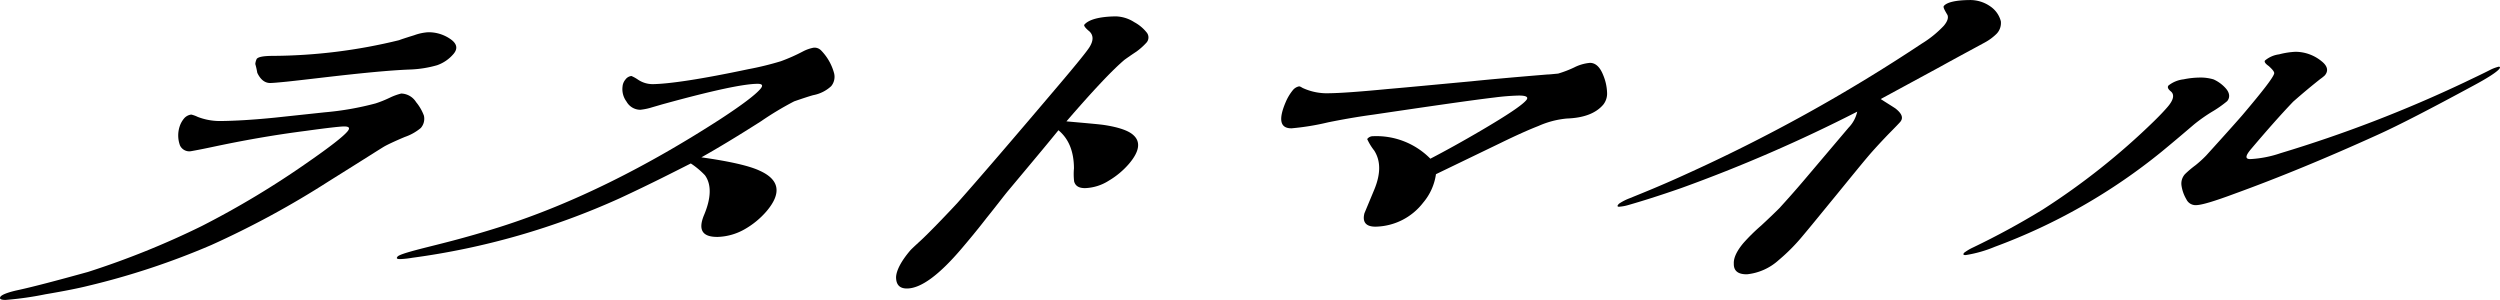<svg id="text" xmlns="http://www.w3.org/2000/svg" width="507.06" height="60.835" viewBox="0 0 507.06 60.835">
  <g id="グループ_1091" data-name="グループ 1091">
    <path id="パス_13113" data-name="パス 13113" d="M466.077,10570.457c.246-.406,1.466-.9,3.426-1.33,3.176-.684,7.946-1.945,14.337-3.713a169.634,169.634,0,0,0,23.075-9.307,180.287,180.287,0,0,0,21.617-13.01q6.56-4.559,7.911-6.15c.621-.732.393-1.053-.717-1.041-.707.008-3.232.277-7.65.891-4.819.619-10.353,1.488-17.007,2.854-1.688.342-3.92.852-6.381,1.281a2.079,2.079,0,0,1-2.191-1.187,5.891,5.891,0,0,1-.077-3.8,4.823,4.823,0,0,1,.947-1.705,2.288,2.288,0,0,1,1.427-.744,6.367,6.367,0,0,1,1.3.471,12.464,12.464,0,0,0,4.685.838c2.824-.029,6.493-.234,10.974-.686l10.107-1.08a59.579,59.579,0,0,0,10.328-1.811,22.794,22.794,0,0,0,2.885-1.162,11.8,11.8,0,0,1,2.3-.836,3.676,3.676,0,0,1,3.019,1.746,9.486,9.486,0,0,1,1.581,2.732,2.843,2.843,0,0,1-.631,2.512,10.223,10.223,0,0,1-3.235,1.814c-2.173.914-3.534,1.576-4.112,1.9s-4.3,2.715-11.293,7.076a184.435,184.435,0,0,1-23.867,12.953,152.936,152.936,0,0,1-25,8.277c-1.658.422-4.562,1.018-8.646,1.709a66.043,66.043,0,0,1-8.06,1.141C466.128,10571.1,465.831,10570.865,466.077,10570.457Zm88.565-46.967a22.582,22.582,0,0,1-5.434.867c-3.193.117-7.3.482-12.357,1.025-4.178.449-8.426.982-12.6,1.43-1.854.184-2.932.277-3.436.281-1.11.014-2-.705-2.638-2.072a15.912,15.912,0,0,0-.4-1.775,2.864,2.864,0,0,1,.294-1.053c.346-.408,1.393-.582,3.107-.6a109.656,109.656,0,0,0,25.786-3.191c.17-.082,1.153-.416,3.049-1a9.994,9.994,0,0,1,2.8-.6,7.711,7.711,0,0,1,4.34,1.248c1.49.951,1.8,2,.832,3.143A7.687,7.687,0,0,1,554.642,10523.49Z" transform="translate(-465.995 -10510.259)"/>
    <path id="パス_13114" data-name="パス 13114" d="M623.294,10557.045a11.692,11.692,0,0,1-5.38,1.512c-3.127.035-4-1.412-2.821-4.336,1.529-3.572,1.56-6.321.227-8.167a16.254,16.254,0,0,0-2.867-2.395c-3.128,1.571-7.927,4.048-14.35,7.029a150.281,150.281,0,0,1-42.129,12.1,19.442,19.442,0,0,1-2.427.269c-.705.009-.871-.151-.593-.479.176-.324,1.7-.826,4.642-1.588,3.584-.926,8.788-2.114,16.17-4.461,14.766-4.687,29.731-12.208,44.748-21.909,4.269-2.795,7.007-4.848,8.044-6.072.622-.733.394-1.054-.615-1.043-2.924.032-9.174,1.394-18.682,4-.642.168-1.455.421-2.638.756a11.839,11.839,0,0,1-2.432.511,3.231,3.231,0,0,1-2.784-1.667,4.213,4.213,0,0,1-.8-3.062,2.492,2.492,0,0,1,.57-1.383,1.729,1.729,0,0,1,1.227-.74,7.294,7.294,0,0,1,1.294.713,5.329,5.329,0,0,0,3,.938c3.33-.037,9.838-1,19.464-3.042a60.768,60.768,0,0,0,6.558-1.606,36.342,36.342,0,0,0,4.485-1.99,7.792,7.792,0,0,1,2.135-.751,1.847,1.847,0,0,1,1.534.551,10.5,10.5,0,0,1,2.646,4.658,2.982,2.982,0,0,1-.6,2.594,7.34,7.34,0,0,1-3.64,1.82c-.913.252-2.166.67-3.86,1.254a63.75,63.75,0,0,0-6.718,4.035c-4.777,3.044-8.871,5.513-12.106,7.325,5.9.826,9.807,1.755,11.8,2.7q6.087,2.722,1.418,8.229A16.791,16.791,0,0,1,623.294,10557.045Z" transform="translate(-472.338 -10510.506)"/>
    <path id="パス_13115" data-name="パス 13115" d="M698.18,10546.813a12.63,12.63,0,0,1-.036-2.669c-.021-3.395-1.036-5.969-3.146-7.724-2.663,3.26-2.8,3.425-10.032,12.072-1.037,1.225-2.427,3.1-4.539,5.71-2.08,2.689-3.808,4.729-4.984,6.118-4.632,5.466-8.327,8.173-11.15,8.2-1.514.016-2.234-.783-2.231-2.318.068-1.377,1.051-3.247,2.849-5.368.208-.244.724-.735,2.062-1.963,1.719-1.553,6.165-6.213,7.579-7.763q6.527-7.351,20.635-23.994,5.395-6.363,6.126-7.583,1.208-1.956-.025-3.153c-.891-.719-1.181-1.2-1.043-1.362.9-1.062,3.1-1.651,6.426-1.688a7.259,7.259,0,0,1,3.7,1.171,8.149,8.149,0,0,1,2.57,2.157,1.578,1.578,0,0,1-.115,2.021,13.292,13.292,0,0,1-2.024,1.8c-1.369.9-2.154,1.477-2.392,1.643q-3.655,3.072-11.792,12.5c3.99.359,6.506.575,7.576.725,3.015.453,5.015,1.159,5.97,2.038,1.548,1.357,1.3,3.3-.845,5.829a16.457,16.457,0,0,1-4.115,3.44,9.549,9.549,0,0,1-4.774,1.508C699.122,10548.178,698.428,10547.7,698.18,10546.813Z" transform="translate(-480.318 -10510.005)"/>
    <path id="パス_13116" data-name="パス 13116" d="M804.271,10534.787a18.161,18.161,0,0,0-5.781,1.52c-1.936.748-4.518,1.908-7.577,3.4l-13.191,6.369a11.379,11.379,0,0,1-2.591,5.77,12.467,12.467,0,0,1-9.626,4.874c-1.916.022-2.769-.858-2.288-2.724l2.03-4.874c1.287-3.167,1.281-5.755-.049-7.84a11.377,11.377,0,0,1-1.423-2.329,1.436,1.436,0,0,1,1.189-.58,15.369,15.369,0,0,1,11.622,4.563c3.027-1.571,6.605-3.55,10.386-5.771,5.182-3.049,8.152-5.021,9.053-6.083q.827-.979-1.592-.952a46.735,46.735,0,0,0-4.714.375c-5.223.623-13.556,1.845-24.752,3.5-1.921.262-4.89.7-9.11,1.553a50.747,50.747,0,0,1-7.423,1.215q-3.48.035-1.186-5.322a9.839,9.839,0,0,1,1.47-2.442,2.177,2.177,0,0,1,1.228-.742c.2,0,.333.079.731.317a11.743,11.743,0,0,0,5.486,1.071q3.329-.037,11.817-.856c4.313-.369,9.971-.917,16.909-1.559,3.5-.362,8.59-.82,15.359-1.38.5-.006,1.278-.095,2.255-.187a22.535,22.535,0,0,0,3.256-1.247,8.73,8.73,0,0,1,3.18-.926c1.111-.012,2.034.785,2.7,2.478a10.071,10.071,0,0,1,.789,3.549,3.615,3.615,0,0,1-.763,2.434C810.144,10533.752,807.669,10534.669,804.271,10534.787Z" transform="translate(-486.475 -10510.748)"/>
    <path id="パス_13117" data-name="パス 13117" d="M894.415,10518.362c-2.417,1.317-5.514,2.97-9.091,4.949l-12.019,6.517c.96.637,2.021,1.272,2.982,1.908,1.32,1.037,1.666,1.922.974,2.737-.208.247-1.069,1.146-2.445,2.533q-2.584,2.7-4.039,4.411c-1.519,1.794-3.7,4.485-6.573,8-2.942,3.587-5.123,6.279-6.576,7.994a37.862,37.862,0,0,1-4.993,5.065,11.285,11.285,0,0,1-6.455,2.9q-2.724.031-2.67-2.154c-.072-1.211.668-2.674,1.982-4.225a38.818,38.818,0,0,1,3.579-3.515c1.855-1.719,3.024-2.862,3.677-3.516,1.416-1.553,3.107-3.431,4.974-5.633l9.059-10.691a6.688,6.688,0,0,0,1.758-3.251,308.77,308.77,0,0,1-35.725,15.507c-4.544,1.586-8.062,2.676-10.7,3.431a8.6,8.6,0,0,1-1.89.345c-.405,0-.4-.238.048-.647a10.5,10.5,0,0,1,2.109-1.073c2.443-1,6.211-2.494,11.1-4.73a338.38,338.38,0,0,0,48.155-26.638,21.624,21.624,0,0,0,4.456-3.606c.761-.9.979-1.627.757-2.189-.615-1.045-.936-1.606-.729-1.851.622-.734,2.379-1.159,5.2-1.19a7.13,7.13,0,0,1,4.271,1.329,5.244,5.244,0,0,1,2.079,2.969,3.145,3.145,0,0,1-.832,2.514A10.381,10.381,0,0,1,894.415,10518.362Z" transform="translate(-491.851 -10509.743)"/>
    <path id="パス_13118" data-name="パス 13118" d="M945.914,10533.309a34.011,34.011,0,0,0-3.487,2.463c-1.44,1.228-3.635,3.112-6.618,5.569a118.832,118.832,0,0,1-33.831,19.285,25.5,25.5,0,0,1-5.924,1.684c-.5,0-.565-.157-.289-.482a10.067,10.067,0,0,1,1.807-1.072,158.7,158.7,0,0,0,14.1-7.67,142.075,142.075,0,0,0,22.609-17.951q1.753-1.72,2.792-2.943c1.174-1.385,1.369-2.439.611-3.078q-.891-.716-.476-1.208a6.03,6.03,0,0,1,3.055-1.245,16.807,16.807,0,0,1,3.1-.356,9.214,9.214,0,0,1,2.982.371,7.333,7.333,0,0,1,2.413,1.751c.884.962.96,1.932.337,2.665A23.325,23.325,0,0,1,945.914,10533.309Zm53.094-5.35c-8.682,4.7-15.08,8.007-19.29,9.911q-15.6,7.084-29.021,11.959c-4.239,1.582-6.778,2.336-7.886,2.349a2.061,2.061,0,0,1-1.987-1.19,7.621,7.621,0,0,1-.978-2.738,2.855,2.855,0,0,1,.693-2.353,20.233,20.233,0,0,1,2.126-1.8,22.993,22.993,0,0,0,2.164-1.966c4.522-4.98,6.973-7.756,7.388-8.246,4.079-4.812,6.23-7.585,6.418-8.4.074-.323-.318-.806-1.107-1.522-.694-.479-.956-.88-.747-1.124a5.538,5.538,0,0,1,2.853-1.245,15.9,15.9,0,0,1,3.34-.52,8.418,8.418,0,0,1,5.33,1.961c1.187.959,1.366,1.928.605,2.824a7.448,7.448,0,0,1-.925.738c-1.85,1.475-3.151,2.541-5.487,4.587-2.654,2.777-5.451,5.96-8.561,9.632-1.176,1.387-1.225,2.035-.116,2.022a22.524,22.524,0,0,0,6.111-1.2,267.247,267.247,0,0,0,37.378-14.394c1.19-.579,3.841-1.818,5.1-2.48a8.43,8.43,0,0,1,1.763-.667c.3,0,.366.158.089.486C1003.71,10525.239,1001.934,10526.392,999.008,10527.959Z" transform="translate(-497.379 -10510.571)"/>
  </g>
</svg>
